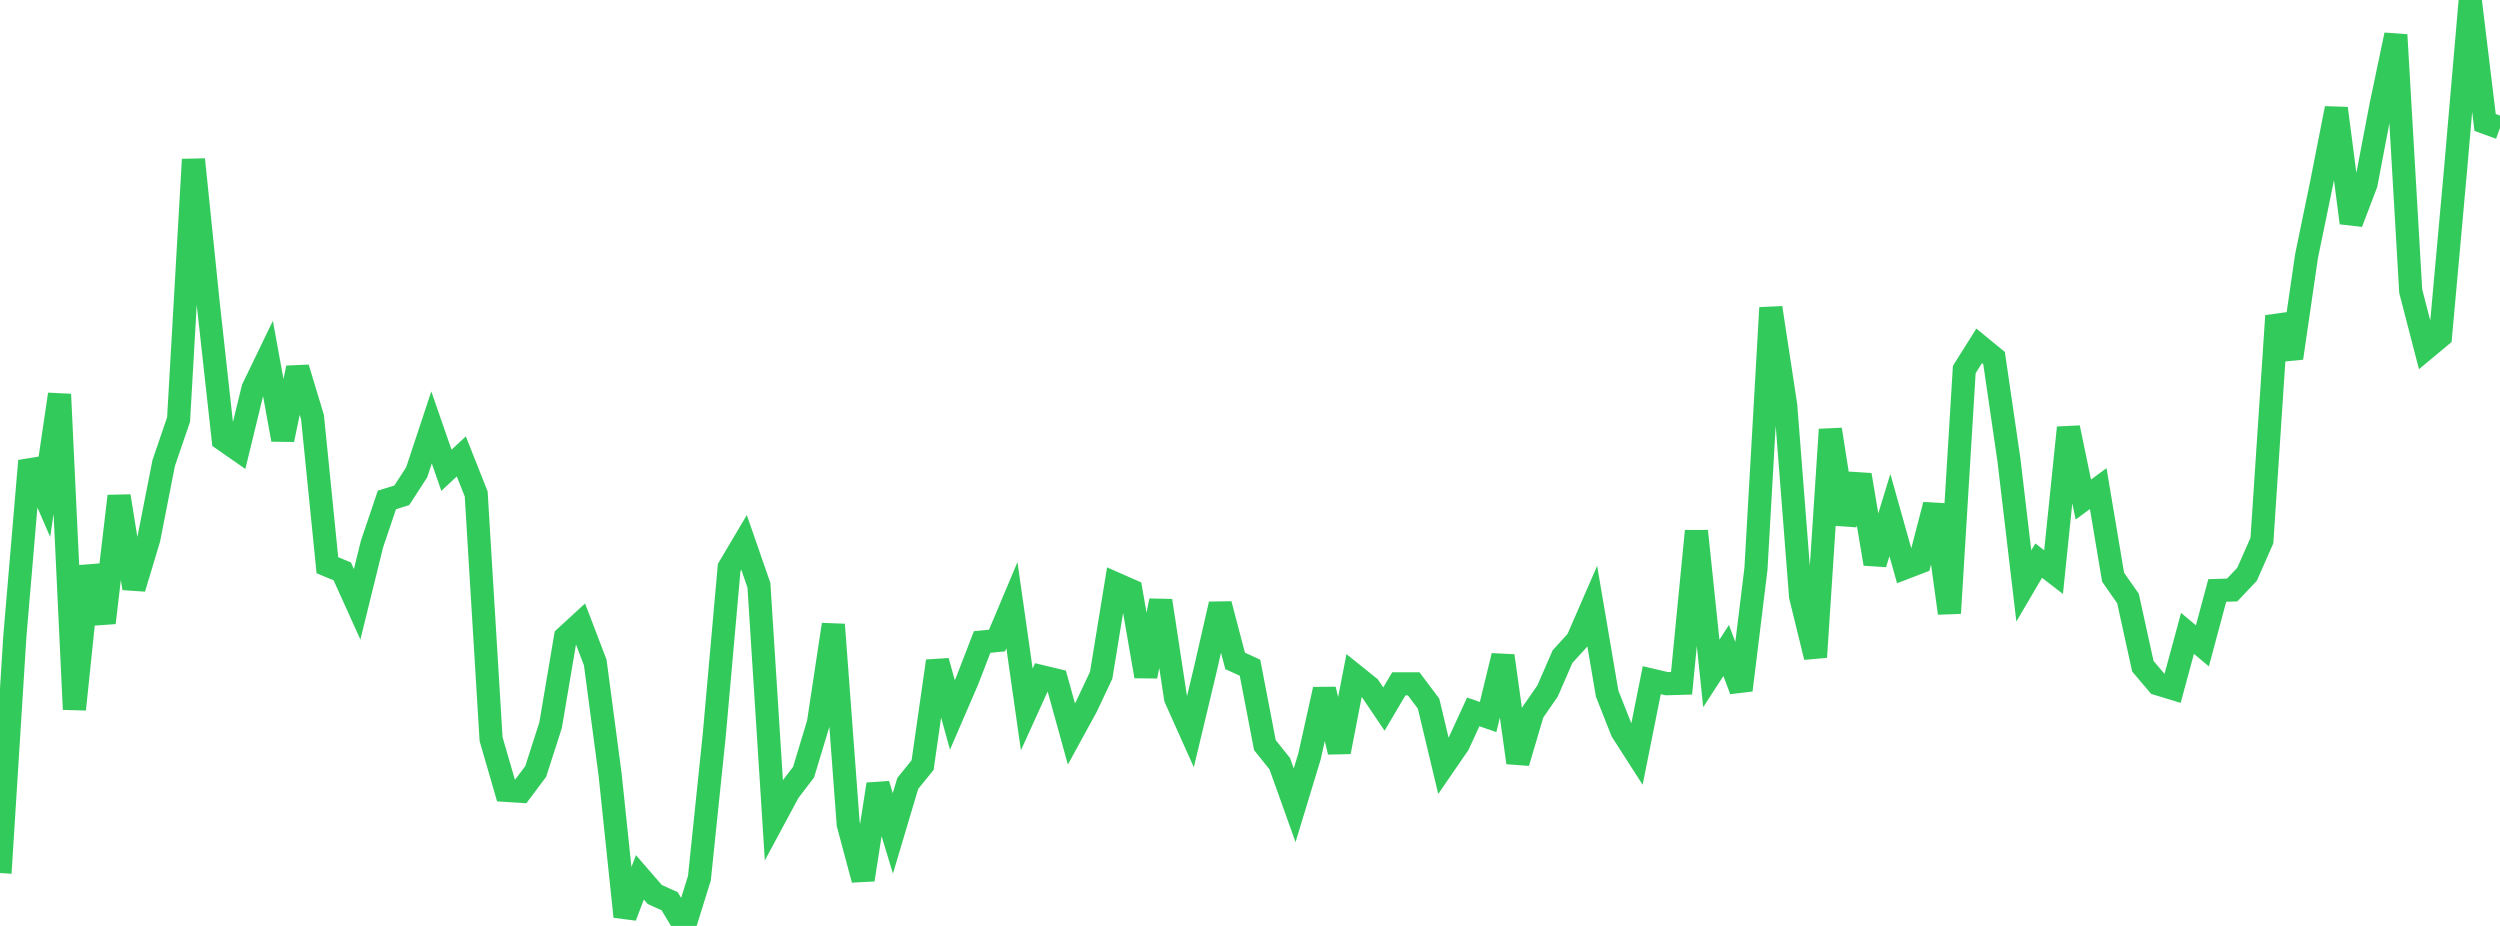 <?xml version="1.0" standalone="no"?>
<!DOCTYPE svg PUBLIC "-//W3C//DTD SVG 1.1//EN" "http://www.w3.org/Graphics/SVG/1.1/DTD/svg11.dtd">

<svg width="135" height="50" viewBox="0 0 135 50" preserveAspectRatio="none" 
  xmlns="http://www.w3.org/2000/svg"
  xmlns:xlink="http://www.w3.org/1999/xlink">


<polyline points="0.0, 47.144 0.804, 34.334 1.607, 24.889 2.411, 26.739 3.214, 21.293 4.018, 38.305 4.821, 30.58 5.625, 33.629 6.429, 26.791 7.232, 31.769 8.036, 29.097 8.839, 25.004 9.643, 22.656 10.446, 8.611 11.25, 16.448 12.054, 23.731 12.857, 24.29 13.661, 20.985 14.464, 19.323 15.268, 23.741 16.071, 19.867 16.875, 22.525 17.679, 30.521 18.482, 30.854 19.286, 32.632 20.089, 29.374 20.893, 26.997 21.696, 26.747 22.5, 25.506 23.304, 23.081 24.107, 25.396 24.911, 24.646 25.714, 26.673 26.518, 39.911 27.321, 42.679 28.125, 42.731 28.929, 41.657 29.732, 39.158 30.536, 34.407 31.339, 33.67 32.143, 35.774 32.946, 41.83 33.75, 49.495 34.554, 47.377 35.357, 48.303 36.161, 48.666 36.964, 50.0 37.768, 47.423 38.571, 39.684 39.375, 30.646 40.179, 29.289 40.982, 31.605 41.786, 44.242 42.589, 42.749 43.393, 41.698 44.196, 39.038 45.0, 33.727 45.804, 44.508 46.607, 47.502 47.411, 42.35 48.214, 45.004 49.018, 42.306 49.821, 41.316 50.625, 35.699 51.429, 38.606 52.232, 36.748 53.036, 34.667 53.839, 34.588 54.643, 32.678 55.446, 38.311 56.25, 36.541 57.054, 36.734 57.857, 39.635 58.661, 38.165 59.464, 36.463 60.268, 31.535 61.071, 31.888 61.875, 36.52 62.679, 32.436 63.482, 37.706 64.286, 39.499 65.089, 36.141 65.893, 32.623 66.696, 35.688 67.5, 36.056 68.304, 40.236 69.107, 41.24 69.911, 43.486 70.714, 40.844 71.518, 37.227 72.321, 40.603 73.125, 36.457 73.929, 37.102 74.732, 38.289 75.536, 36.927 76.339, 36.927 77.143, 37.996 77.946, 41.36 78.75, 40.191 79.554, 38.443 80.357, 38.719 81.161, 35.414 81.964, 41.182 82.768, 38.469 83.571, 37.31 84.375, 35.459 85.179, 34.575 85.982, 32.729 86.786, 37.457 87.589, 39.487 88.393, 40.739 89.196, 36.729 90.0, 36.919 90.804, 36.897 91.607, 28.679 92.411, 36.364 93.214, 35.127 94.018, 37.266 94.821, 30.722 95.625, 16.62 96.429, 21.901 97.232, 32.207 98.036, 35.484 98.839, 23.193 99.643, 28.296 100.446, 25.646 101.25, 30.446 102.054, 27.813 102.857, 30.666 103.661, 30.357 104.464, 27.261 105.268, 33.111 106.071, 19.954 106.875, 18.676 107.679, 19.336 108.482, 24.832 109.286, 31.642 110.089, 30.274 110.893, 30.894 111.696, 23.095 112.5, 26.975 113.304, 26.384 114.107, 31.167 114.911, 32.318 115.714, 35.975 116.518, 36.925 117.321, 37.171 118.125, 34.202 118.929, 34.876 119.732, 31.885 120.536, 31.86 121.339, 31.013 122.143, 29.189 122.946, 17.056 123.75, 19.334 124.554, 13.824 125.357, 9.935 126.161, 5.852 126.964, 12.033 127.768, 9.922 128.571, 5.713 129.375, 1.884 130.179, 15.723 130.982, 18.825 131.786, 18.156 132.589, 9.28 133.393, 0.0 134.196, 6.614 135.0, 6.906" fill="none" stroke="#32ca5b" stroke-width="1.25"/>

</svg>